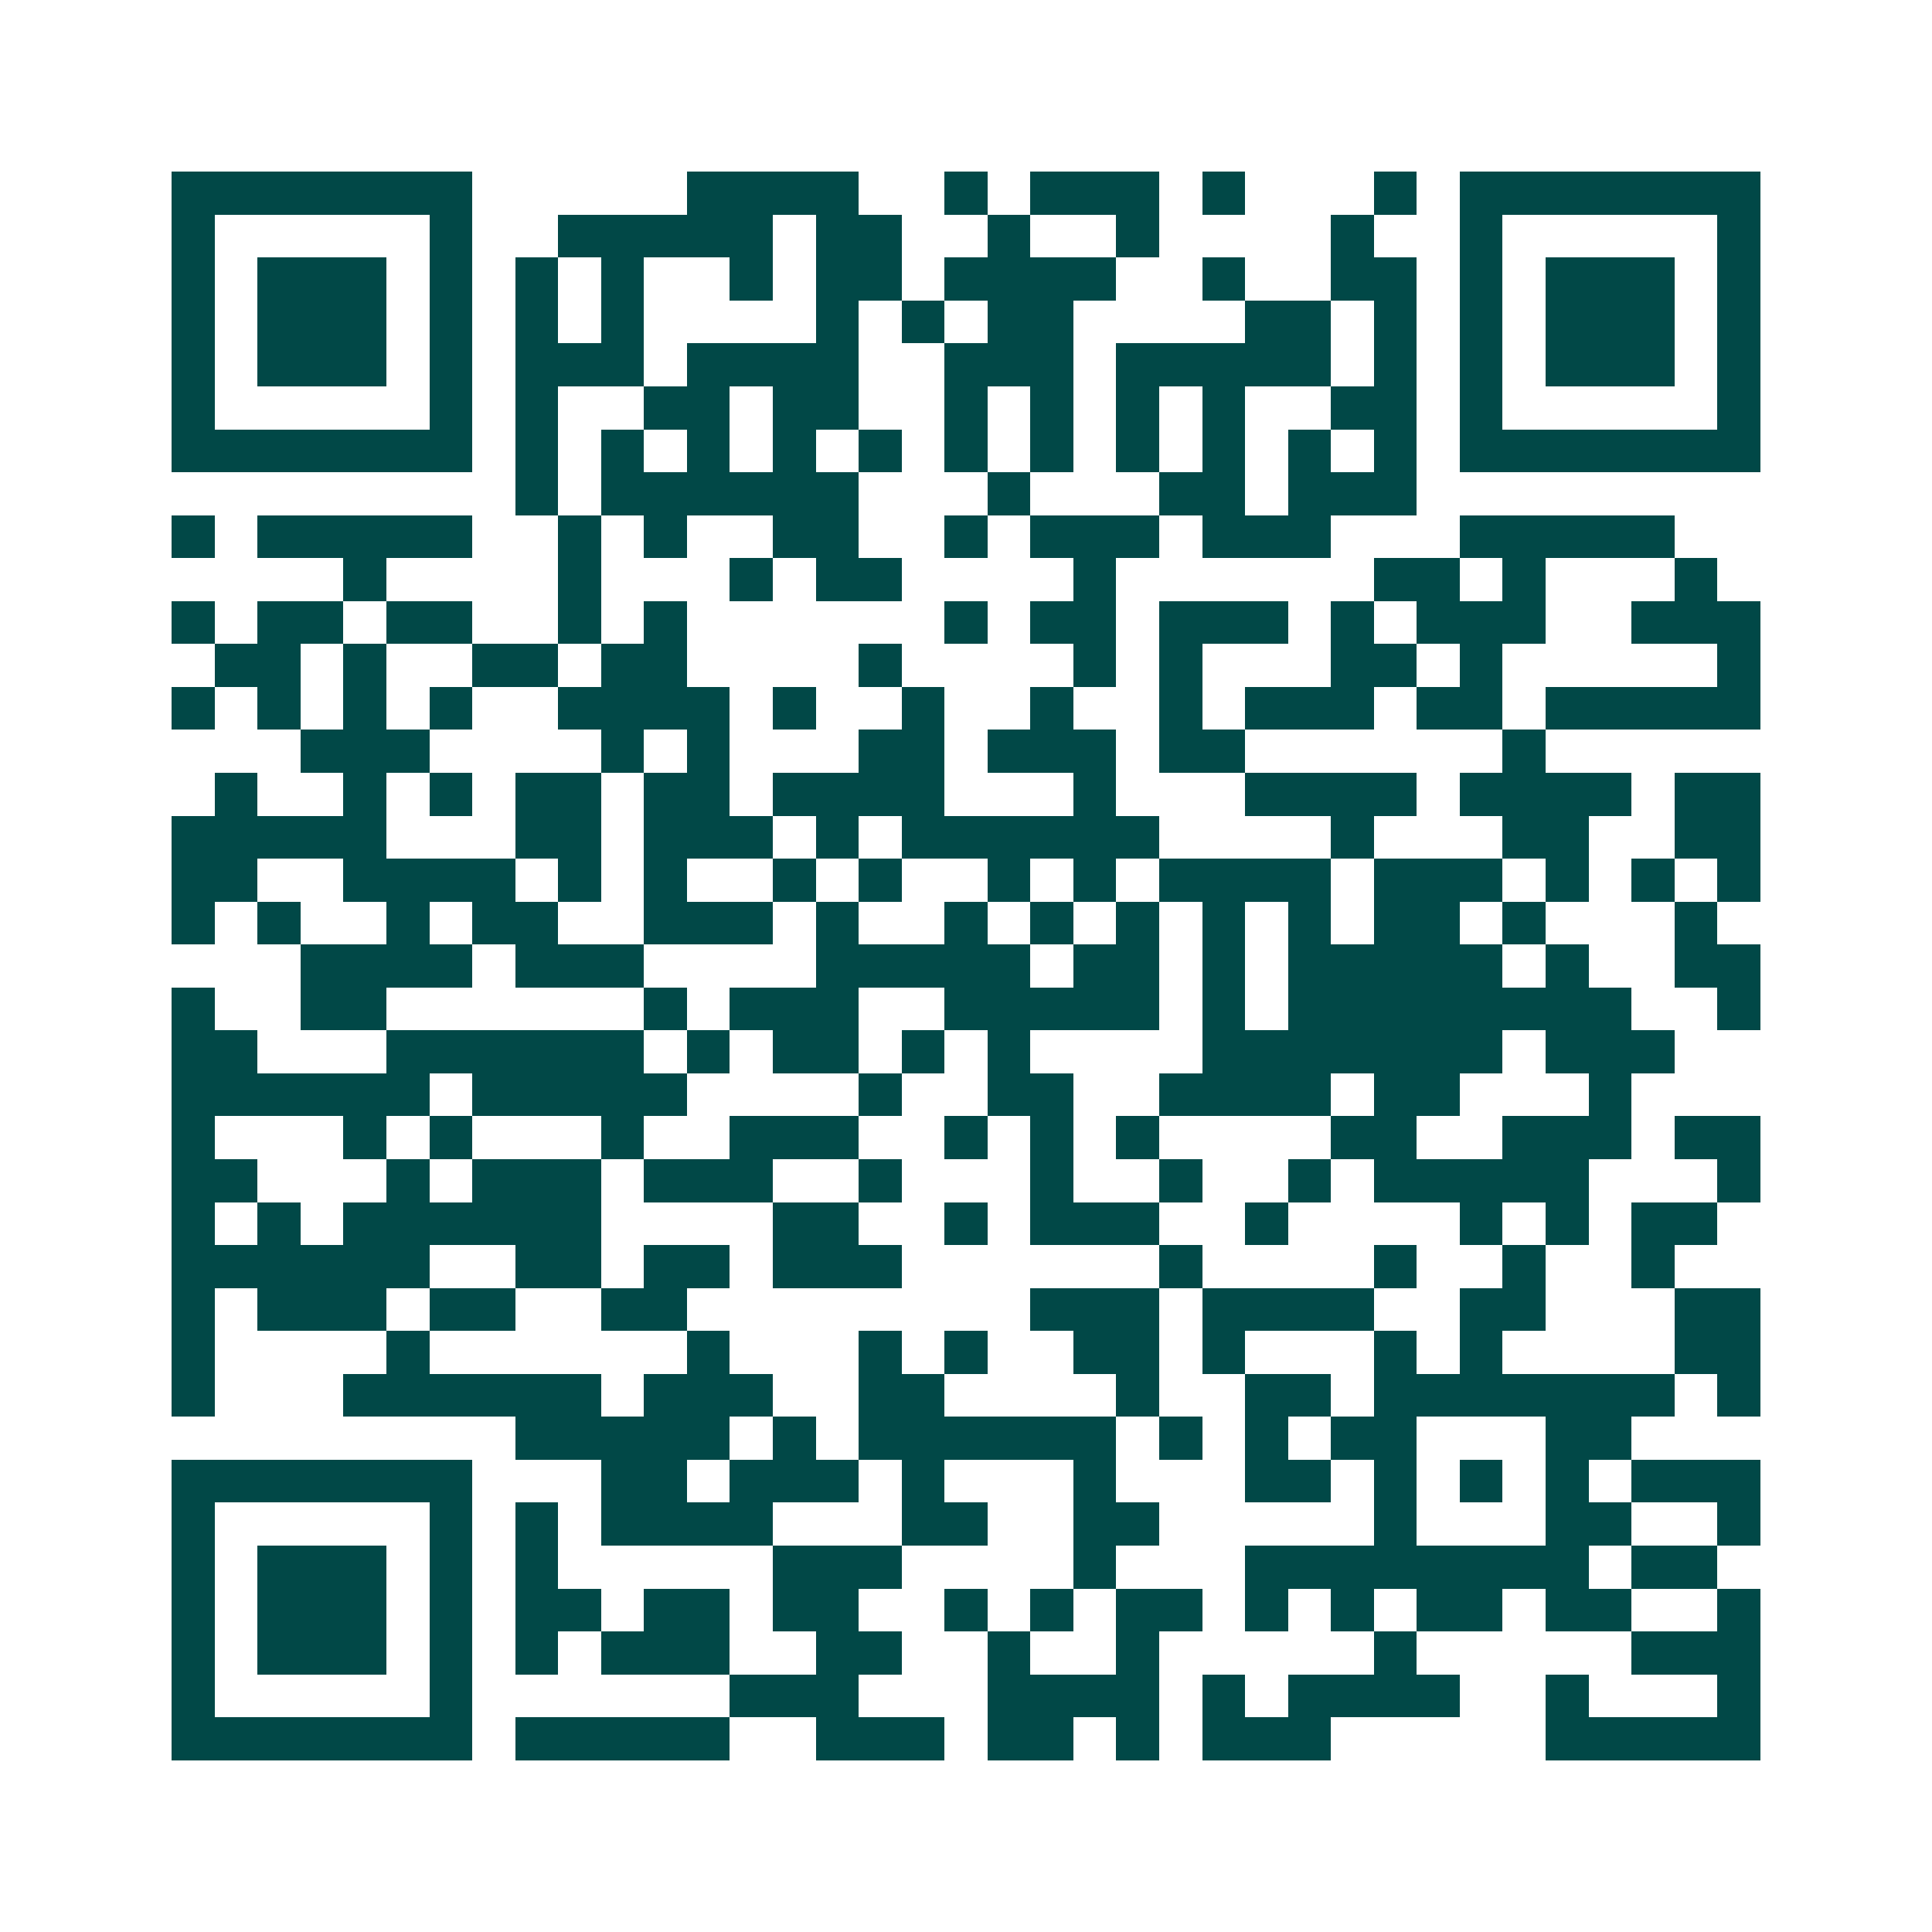 <svg xmlns="http://www.w3.org/2000/svg" width="200" height="200" viewBox="0 0 45 45" shape-rendering="crispEdges"><path fill="#ffffff" d="M0 0h45v45H0z"/><path stroke="#014847" d="M4 4.5h7m5 0h4m2 0h1m1 0h3m1 0h1m3 0h1m1 0h7M4 5.5h1m5 0h1m2 0h5m1 0h2m2 0h1m2 0h1m4 0h1m2 0h1m5 0h1M4 6.5h1m1 0h3m1 0h1m1 0h1m1 0h1m2 0h1m1 0h2m1 0h4m2 0h1m2 0h2m1 0h1m1 0h3m1 0h1M4 7.5h1m1 0h3m1 0h1m1 0h1m1 0h1m4 0h1m1 0h1m1 0h2m4 0h2m1 0h1m1 0h1m1 0h3m1 0h1M4 8.5h1m1 0h3m1 0h1m1 0h3m1 0h4m2 0h3m1 0h5m1 0h1m1 0h1m1 0h3m1 0h1M4 9.5h1m5 0h1m1 0h1m2 0h2m1 0h2m2 0h1m1 0h1m1 0h1m1 0h1m2 0h2m1 0h1m5 0h1M4 10.5h7m1 0h1m1 0h1m1 0h1m1 0h1m1 0h1m1 0h1m1 0h1m1 0h1m1 0h1m1 0h1m1 0h1m1 0h7M12 11.5h1m1 0h6m3 0h1m3 0h2m1 0h3M4 12.5h1m1 0h5m2 0h1m1 0h1m2 0h2m2 0h1m1 0h3m1 0h3m3 0h5M8 13.5h1m4 0h1m3 0h1m1 0h2m4 0h1m6 0h2m1 0h1m3 0h1M4 14.5h1m1 0h2m1 0h2m2 0h1m1 0h1m6 0h1m1 0h2m1 0h3m1 0h1m1 0h3m2 0h3M5 15.5h2m1 0h1m2 0h2m1 0h2m4 0h1m4 0h1m1 0h1m3 0h2m1 0h1m5 0h1M4 16.5h1m1 0h1m1 0h1m1 0h1m2 0h4m1 0h1m2 0h1m2 0h1m2 0h1m1 0h3m1 0h2m1 0h5M7 17.5h3m4 0h1m1 0h1m3 0h2m1 0h3m1 0h2m6 0h1M5 18.5h1m2 0h1m1 0h1m1 0h2m1 0h2m1 0h4m3 0h1m3 0h4m1 0h4m1 0h2M4 19.5h5m3 0h2m1 0h3m1 0h1m1 0h6m4 0h1m3 0h2m2 0h2M4 20.5h2m2 0h4m1 0h1m1 0h1m2 0h1m1 0h1m2 0h1m1 0h1m1 0h4m1 0h3m1 0h1m1 0h1m1 0h1M4 21.5h1m1 0h1m2 0h1m1 0h2m2 0h3m1 0h1m2 0h1m1 0h1m1 0h1m1 0h1m1 0h1m1 0h2m1 0h1m3 0h1M7 22.5h4m1 0h3m4 0h5m1 0h2m1 0h1m1 0h5m1 0h1m2 0h2M4 23.5h1m2 0h2m6 0h1m1 0h3m2 0h5m1 0h1m1 0h8m2 0h1M4 24.5h2m3 0h6m1 0h1m1 0h2m1 0h1m1 0h1m4 0h7m1 0h3M4 25.5h6m1 0h5m4 0h1m2 0h2m2 0h4m1 0h2m3 0h1M4 26.5h1m3 0h1m1 0h1m3 0h1m2 0h3m2 0h1m1 0h1m1 0h1m4 0h2m2 0h3m1 0h2M4 27.5h2m3 0h1m1 0h3m1 0h3m2 0h1m3 0h1m2 0h1m2 0h1m1 0h5m3 0h1M4 28.5h1m1 0h1m1 0h6m4 0h2m2 0h1m1 0h3m2 0h1m4 0h1m1 0h1m1 0h2M4 29.5h6m2 0h2m1 0h2m1 0h3m6 0h1m4 0h1m2 0h1m2 0h1M4 30.5h1m1 0h3m1 0h2m2 0h2m8 0h3m1 0h4m2 0h2m3 0h2M4 31.5h1m4 0h1m6 0h1m3 0h1m1 0h1m2 0h2m1 0h1m3 0h1m1 0h1m4 0h2M4 32.5h1m3 0h6m1 0h3m2 0h2m4 0h1m2 0h2m1 0h7m1 0h1M12 33.5h5m1 0h1m1 0h6m1 0h1m1 0h1m1 0h2m3 0h2M4 34.5h7m3 0h2m1 0h3m1 0h1m3 0h1m3 0h2m1 0h1m1 0h1m1 0h1m1 0h3M4 35.5h1m5 0h1m1 0h1m1 0h4m3 0h2m2 0h2m5 0h1m3 0h2m2 0h1M4 36.5h1m1 0h3m1 0h1m1 0h1m5 0h3m4 0h1m3 0h8m1 0h2M4 37.5h1m1 0h3m1 0h1m1 0h2m1 0h2m1 0h2m2 0h1m1 0h1m1 0h2m1 0h1m1 0h1m1 0h2m1 0h2m2 0h1M4 38.5h1m1 0h3m1 0h1m1 0h1m1 0h3m2 0h2m2 0h1m2 0h1m5 0h1m5 0h3M4 39.5h1m5 0h1m6 0h3m3 0h4m1 0h1m1 0h4m2 0h1m3 0h1M4 40.5h7m1 0h5m2 0h3m1 0h2m1 0h1m1 0h3m5 0h5"/></svg>
